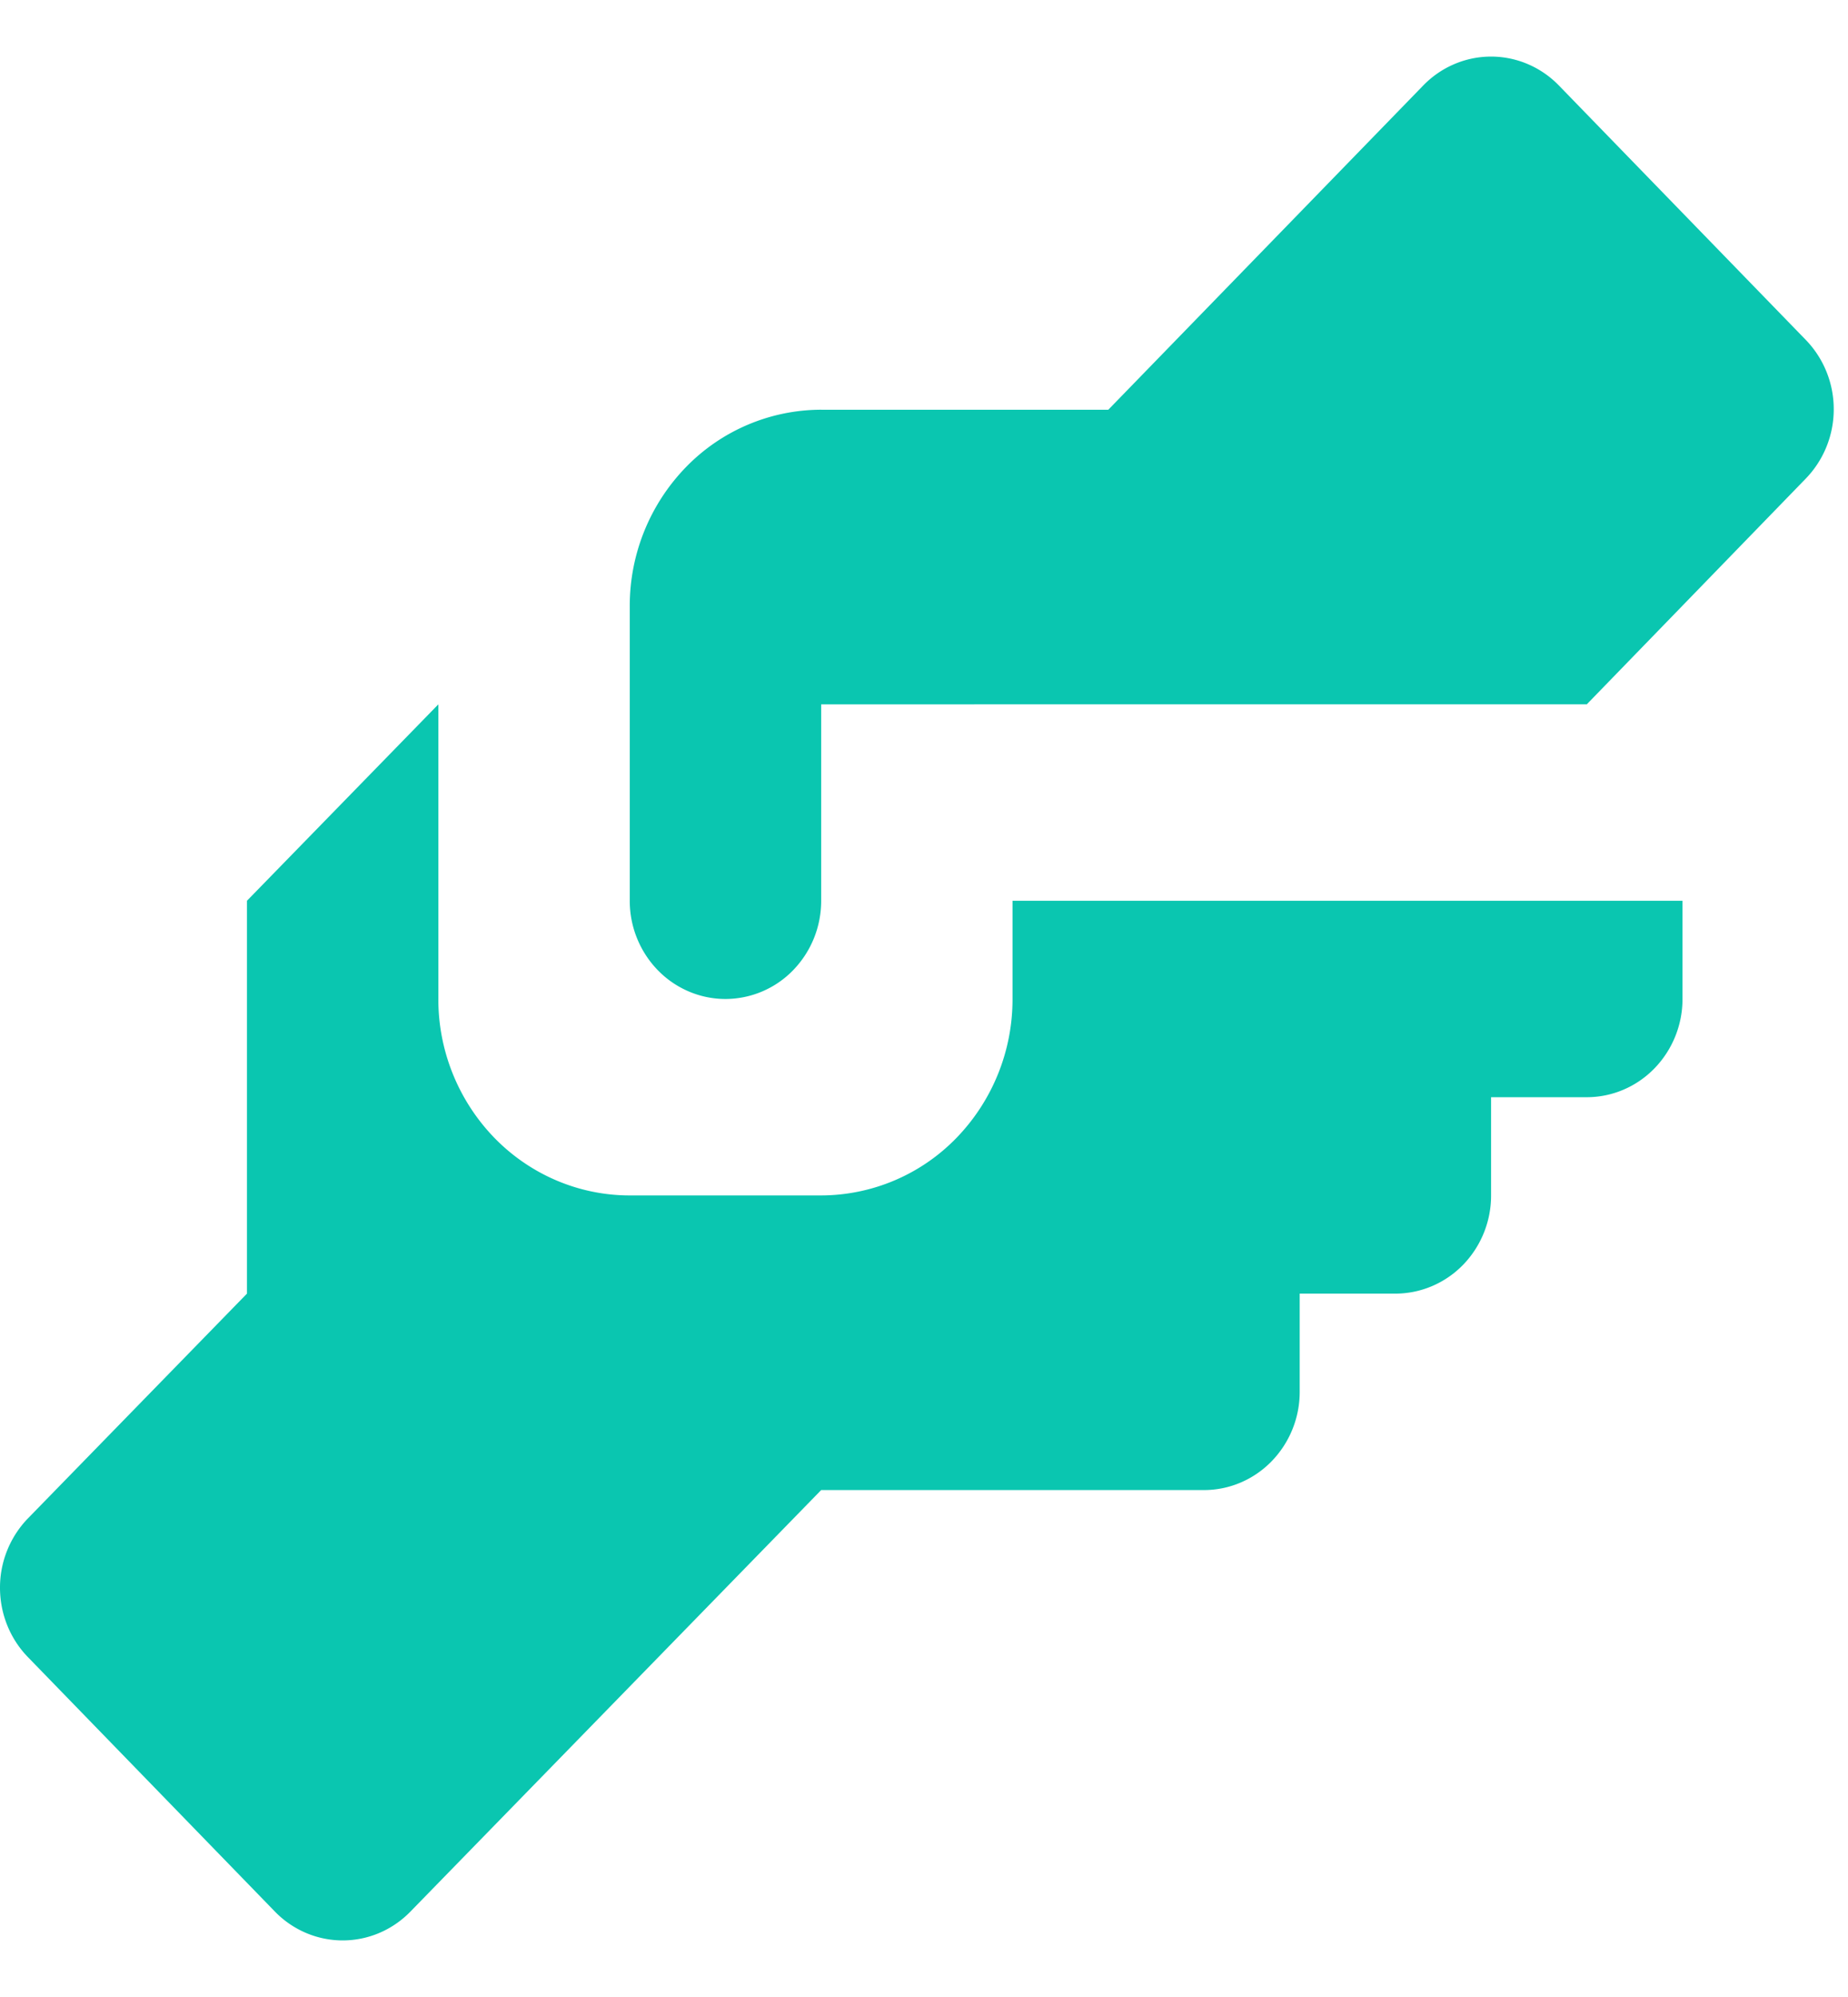 <svg viewBox="0 0 50 54" fill="none" xmlns="http://www.w3.org/2000/svg"><path d="M22.218 11.08h7.768l8.518-8.765c.241-.249.527-.446.843-.581a2.533 2.533 0 0 1 1.991 0c.316.135.602.332.843.581l6.68 6.879a2.69 2.69 0 0 1 .753 1.872 2.69 2.69 0 0 1-.753 1.872l-5.929 6.108H22.218v5.312a2.69 2.69 0 0 1-.759 1.877 2.556 2.556 0 0 1-1.83.778c-.687 0-1.346-.28-1.831-.778a2.69 2.69 0 0 1-.759-1.877V16.39a5.38 5.38 0 0 1 1.517-3.755 5.114 5.114 0 0 1 3.662-1.556ZM6.682 24.357V34.98l-5.93 6.082A2.69 2.69 0 0 0 0 42.934c0 .702.27 1.375.753 1.873l6.68 6.878c.24.249.527.446.843.581a2.532 2.532 0 0 0 1.991 0c.316-.135.602-.332.843-.581l11.108-11.393h10.357c.687 0 1.345-.28 1.83-.778a2.69 2.69 0 0 0 .76-1.878V34.98h2.588c.687 0 1.346-.28 1.831-.777a2.69 2.69 0 0 0 .759-1.878v-2.656h2.589c.687 0 1.345-.28 1.83-.778a2.69 2.69 0 0 0 .76-1.878v-2.655H27.395v2.655a5.38 5.38 0 0 1-1.516 3.756 5.114 5.114 0 0 1-3.662 1.556h-5.179c-1.373 0-2.69-.56-3.661-1.556a5.382 5.382 0 0 1-1.517-3.756v-7.967l-5.179 5.312Z" fill="#0AC6B0"/></svg>
